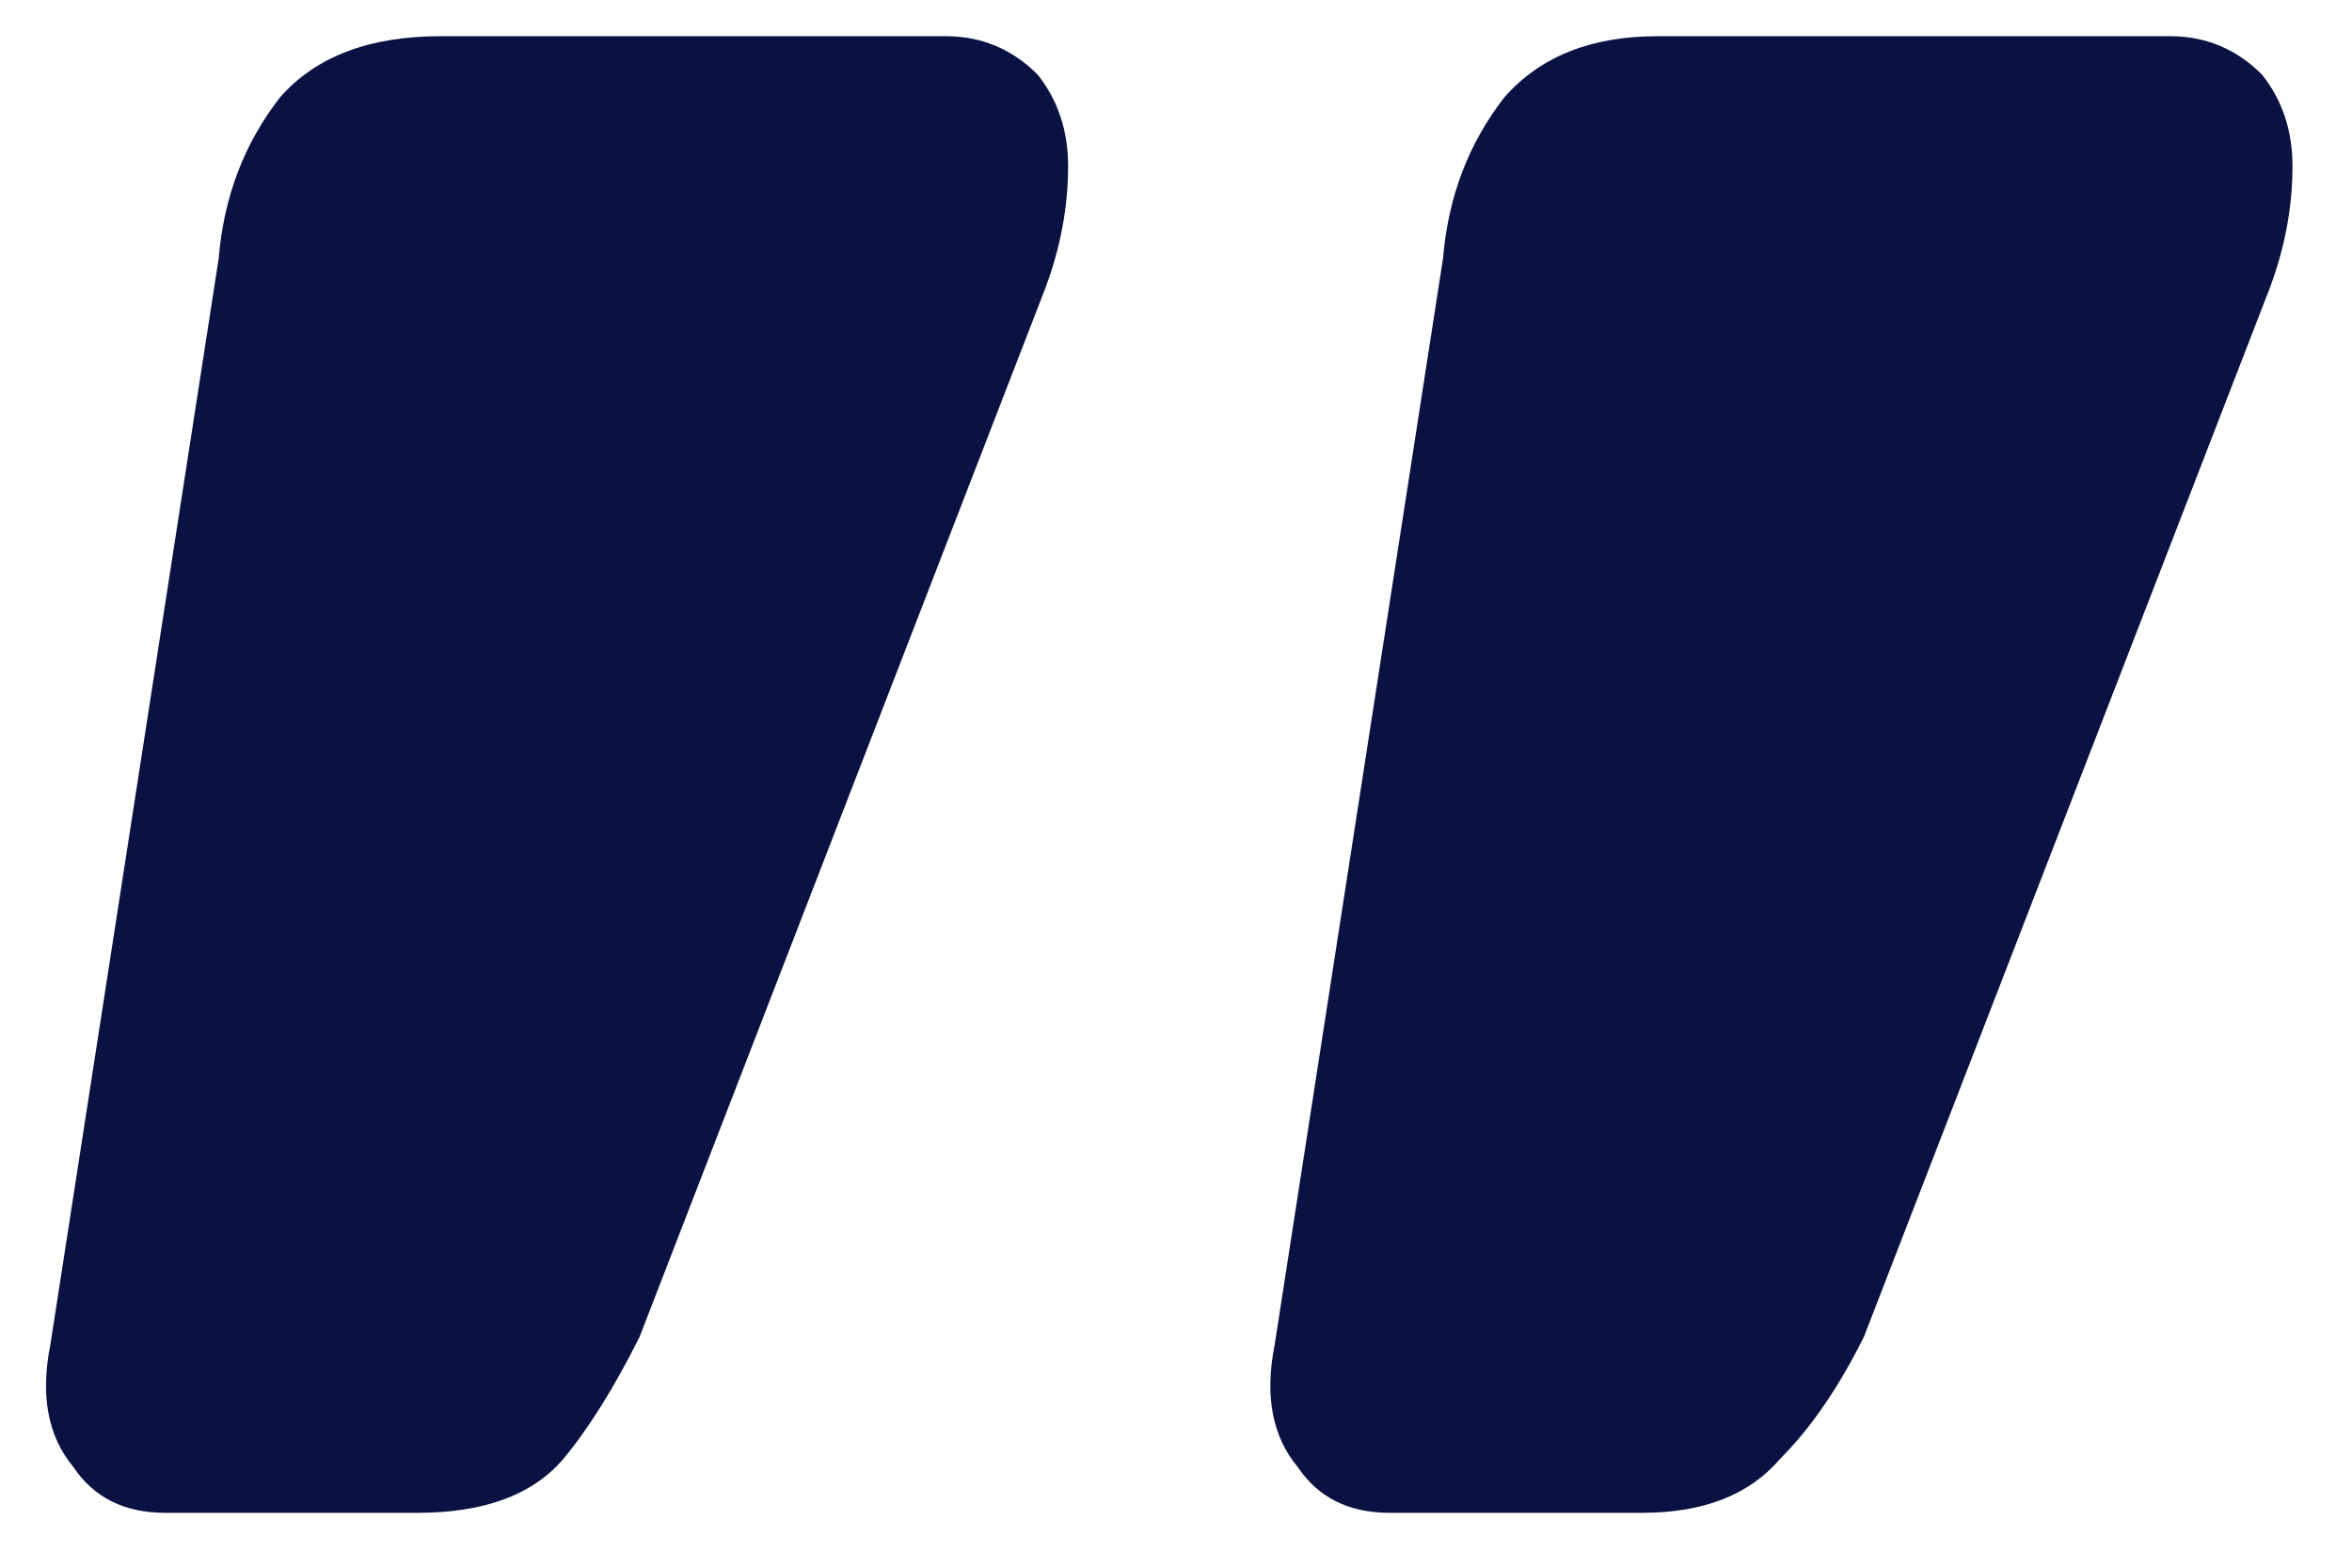 <svg width="33" height="22" viewBox="0 0 33 22" fill="none" xmlns="http://www.w3.org/2000/svg">
<path d="M13.269 0.508C13.77 0.508 14.199 0.687 14.557 1.045C14.843 1.403 14.986 1.832 14.986 2.333C14.986 2.906 14.879 3.479 14.664 4.051L8.974 18.76C8.616 19.476 8.258 20.049 7.9 20.478C7.471 20.979 6.791 21.23 5.86 21.23L2.317 21.23C1.745 21.23 1.315 21.015 1.029 20.586C0.671 20.156 0.564 19.584 0.707 18.868L3.069 3.622C3.14 2.763 3.427 2.011 3.928 1.367C4.429 0.795 5.18 0.508 6.182 0.508L13.269 0.508ZM30.447 0.508C30.948 0.508 31.378 0.687 31.735 1.045C32.022 1.403 32.165 1.832 32.165 2.333C32.165 2.906 32.058 3.479 31.843 4.051L26.152 18.76C25.795 19.476 25.401 20.049 24.971 20.478C24.542 20.979 23.898 21.23 23.039 21.23L19.496 21.23C18.923 21.23 18.494 21.015 18.207 20.586C17.849 20.156 17.742 19.584 17.885 18.868L20.247 3.622C20.319 2.763 20.605 2.011 21.106 1.367C21.607 0.795 22.323 0.508 23.254 0.508L30.447 0.508Z" fill="#091242"/>
</svg>
